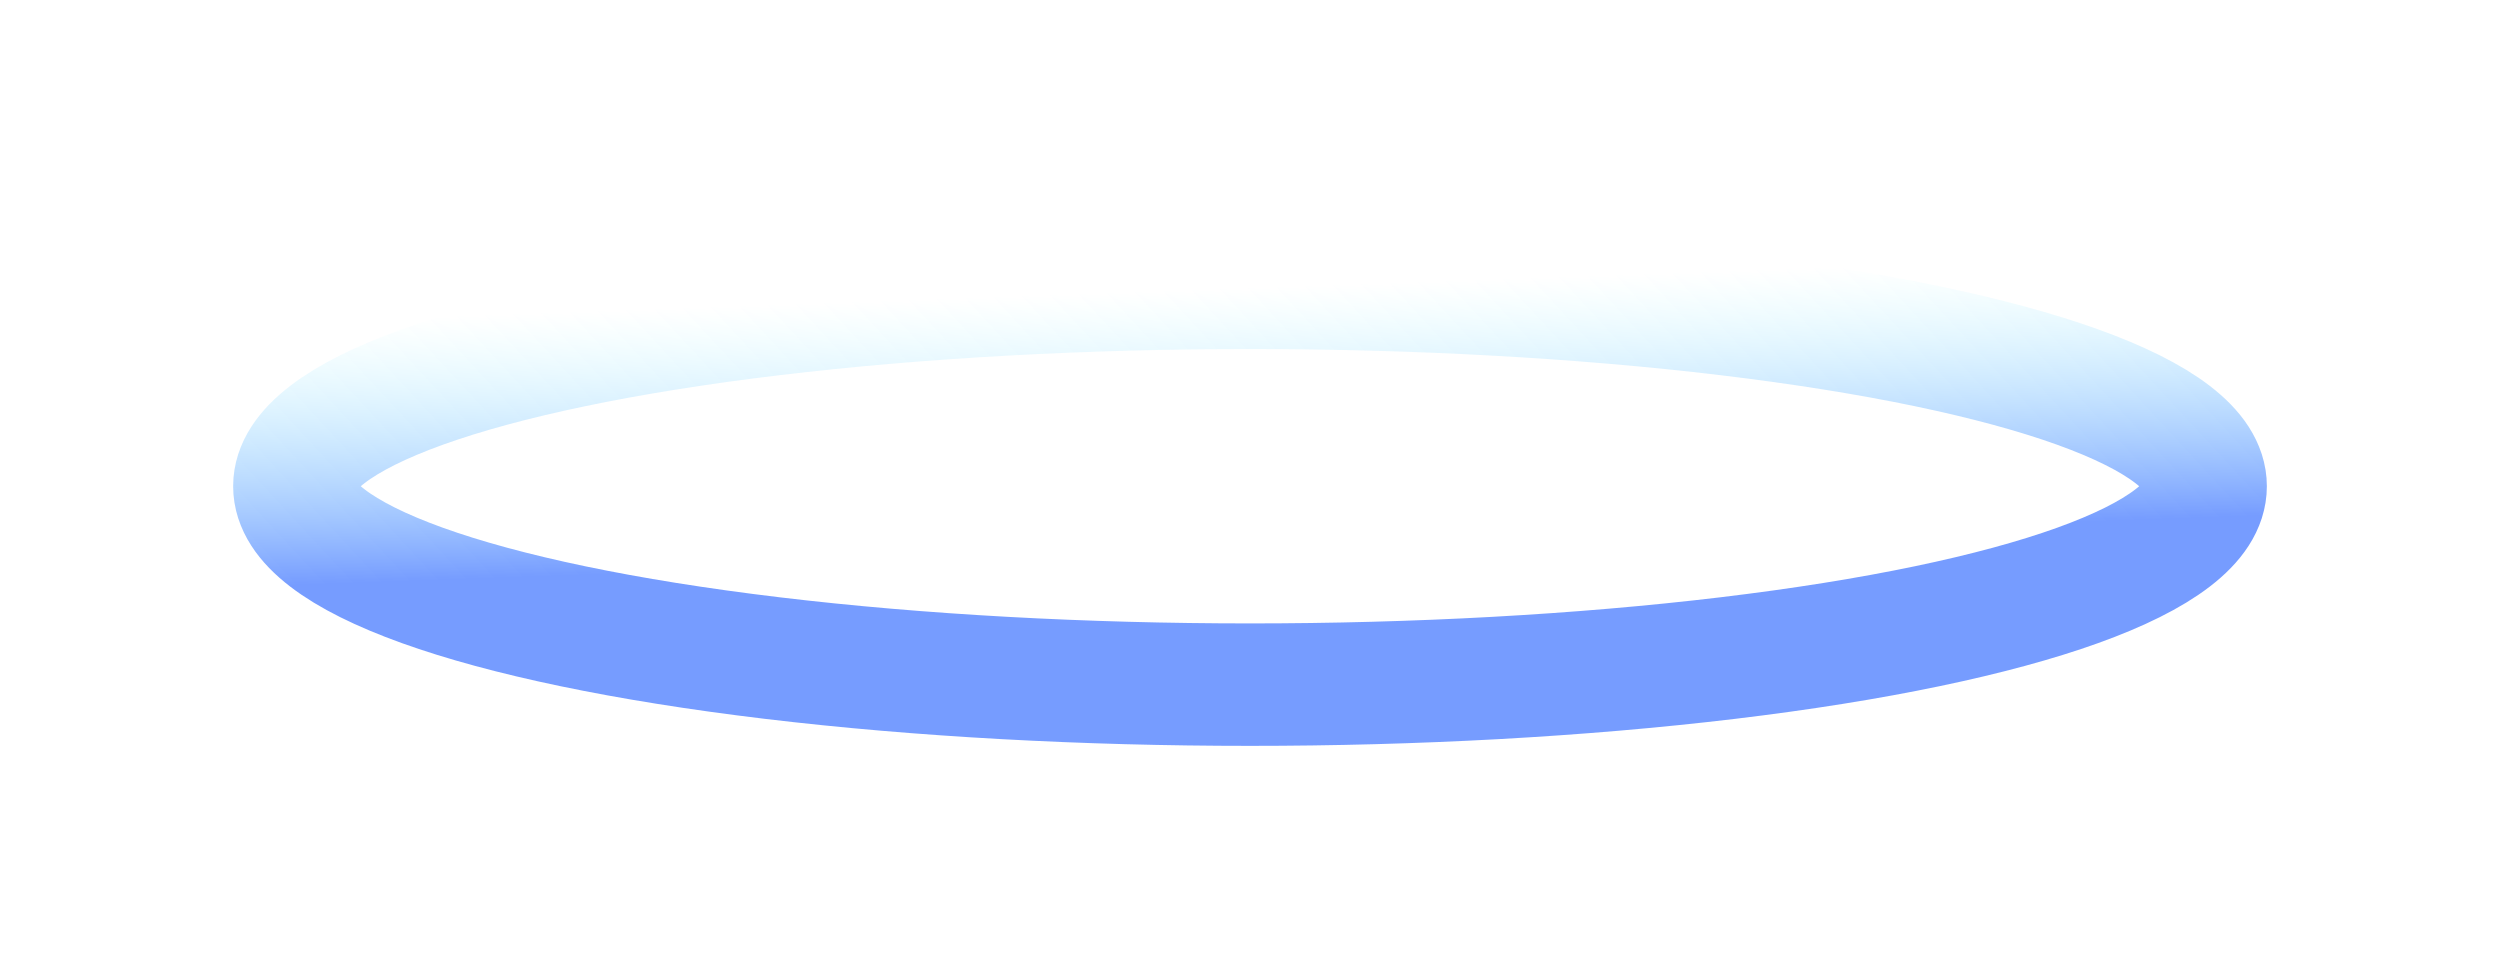 <svg width="245" height="96" viewBox="0 0 245 96" fill="none" xmlns="http://www.w3.org/2000/svg">
<g filter="url(#filter0_f_0_491)">
<ellipse cx="122.5" cy="47.651" rx="93.652" ry="19.444" stroke="url(#paint0_linear_0_491)" stroke-width="12"/>
</g>
<defs>
<filter id="filter0_f_0_491" x="0.848" y="0.207" width="243.303" height="94.887" filterUnits="userSpaceOnUse" color-interpolation-filters="sRGB">
<feFlood flood-opacity="0" result="BackgroundImageFix"/>
<feBlend mode="normal" in="SourceGraphic" in2="BackgroundImageFix" result="shape"/>
<feGaussianBlur stdDeviation="11" result="effect1_foregroundBlur_0_491"/>
</filter>
<linearGradient id="paint0_linear_0_491" x1="124.912" y1="74.386" x2="123.278" y2="28.188" gradientUnits="userSpaceOnUse">
<stop offset="0.442" stop-color="#769CFF"/>
<stop offset="1" stop-color="#ADFAFF" stop-opacity="0"/>
</linearGradient>
</defs>
</svg>
